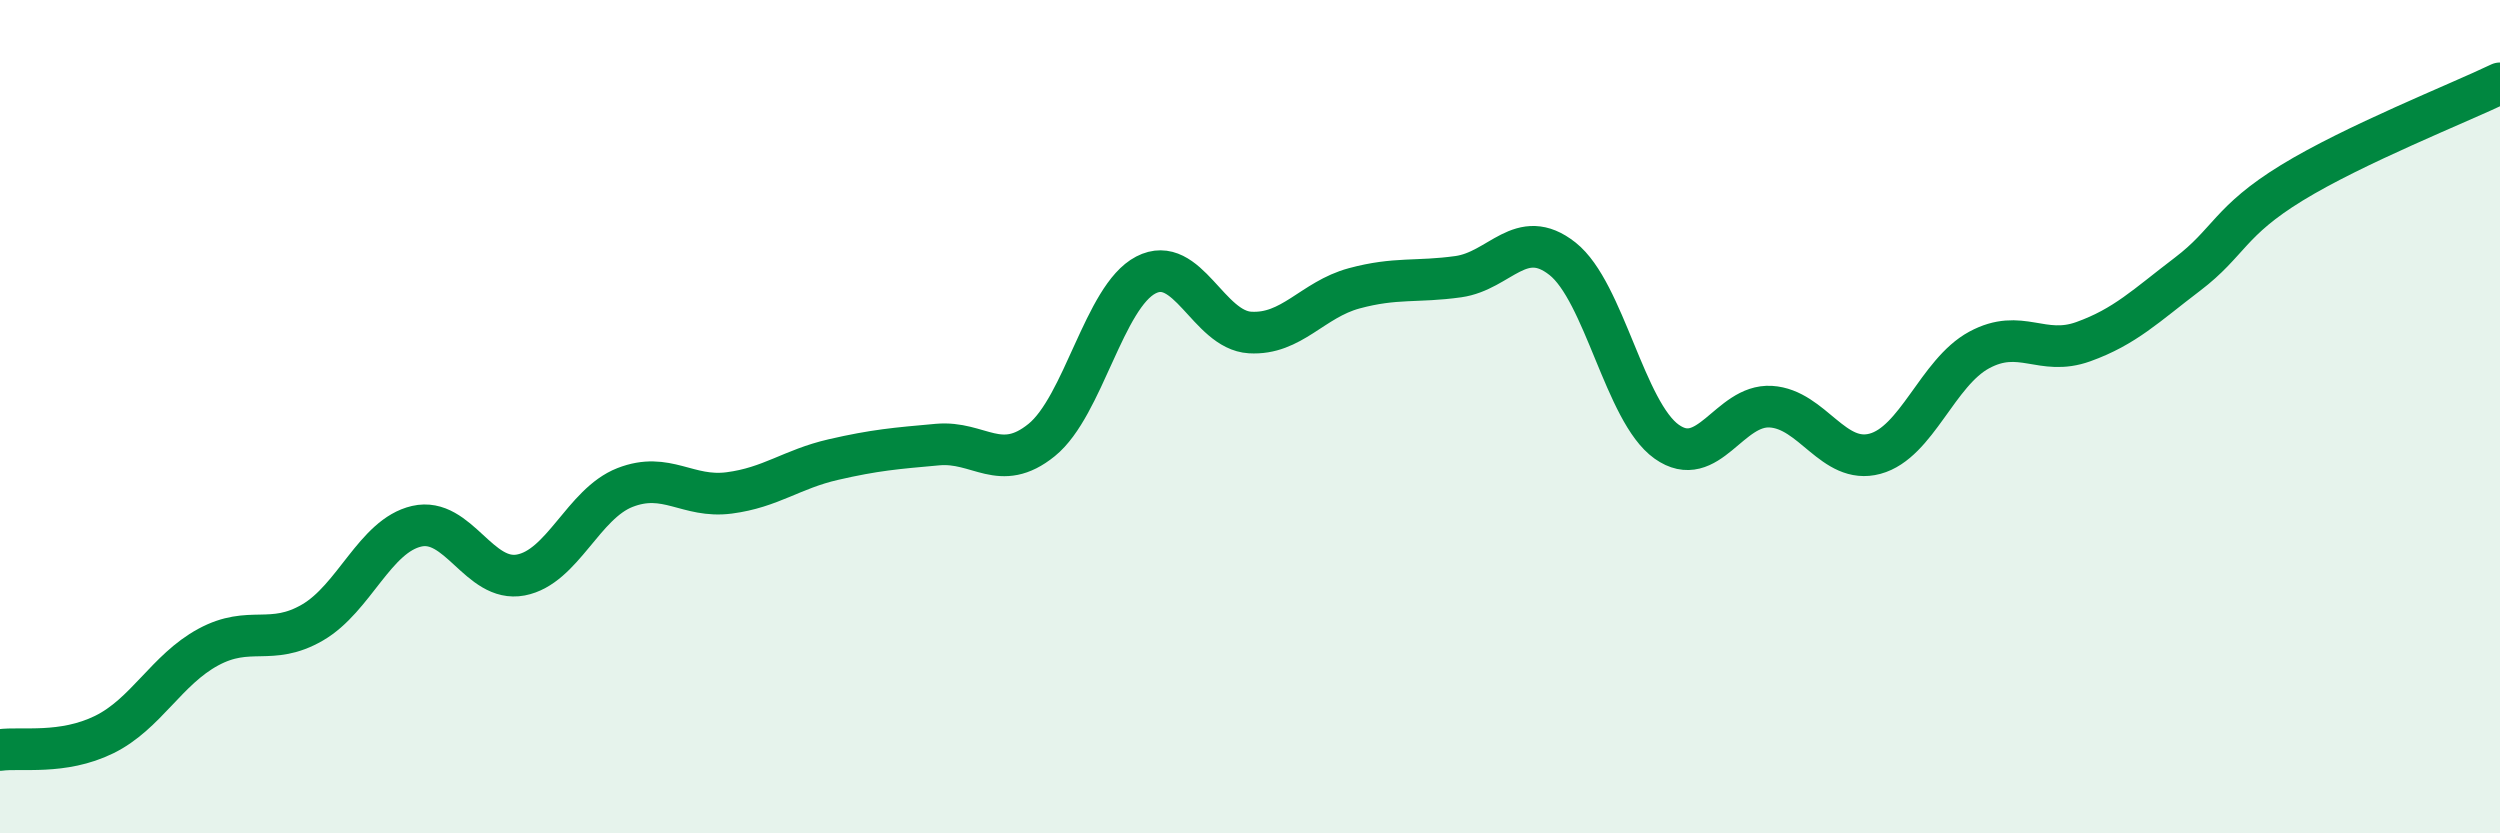 
    <svg width="60" height="20" viewBox="0 0 60 20" xmlns="http://www.w3.org/2000/svg">
      <path
        d="M 0,18 C 0.5,17.93 1.5,18.12 2.5,17.63 C 3.5,17.14 4,16.07 5,15.53 C 6,14.99 6.5,15.52 7.5,14.94 C 8.5,14.36 9,12.86 10,12.63 C 11,12.4 11.5,13.99 12.5,13.8 C 13.5,13.61 14,12.09 15,11.7 C 16,11.31 16.5,11.96 17.5,11.83 C 18.5,11.7 19,11.26 20,11.03 C 21,10.8 21.5,10.76 22.5,10.67 C 23.5,10.58 24,11.37 25,10.56 C 26,9.75 26.5,7.12 27.5,6.6 C 28.5,6.08 29,7.92 30,7.98 C 31,8.04 31.5,7.19 32.5,6.92 C 33.5,6.65 34,6.78 35,6.64 C 36,6.5 36.5,5.42 37.5,6.21 C 38.5,7 39,9.89 40,10.6 C 41,11.31 41.5,9.7 42.5,9.76 C 43.5,9.82 44,11.16 45,10.89 C 46,10.62 46.5,8.94 47.5,8.4 C 48.5,7.86 49,8.56 50,8.2 C 51,7.84 51.5,7.34 52.5,6.58 C 53.5,5.82 53.5,5.31 55,4.39 C 56.5,3.47 59,2.48 60,2L60 20L0 20Z"
        fill="#008740"
        opacity="0.1"
        stroke-linecap="round"
        stroke-linejoin="round"
      />
      <path
        d="M 0,18 C 0.5,17.93 1.5,18.12 2.5,17.63 C 3.5,17.14 4,16.07 5,15.53 C 6,14.99 6.5,15.52 7.5,14.94 C 8.5,14.36 9,12.86 10,12.63 C 11,12.4 11.5,13.99 12.5,13.8 C 13.5,13.61 14,12.09 15,11.7 C 16,11.31 16.5,11.96 17.5,11.83 C 18.5,11.7 19,11.26 20,11.03 C 21,10.8 21.5,10.76 22.5,10.67 C 23.5,10.58 24,11.37 25,10.56 C 26,9.75 26.5,7.12 27.5,6.6 C 28.5,6.08 29,7.92 30,7.98 C 31,8.04 31.5,7.19 32.5,6.92 C 33.5,6.65 34,6.78 35,6.64 C 36,6.5 36.5,5.42 37.5,6.21 C 38.5,7 39,9.89 40,10.6 C 41,11.31 41.5,9.7 42.5,9.76 C 43.5,9.82 44,11.16 45,10.89 C 46,10.62 46.5,8.94 47.5,8.4 C 48.5,7.86 49,8.56 50,8.2 C 51,7.84 51.5,7.34 52.5,6.58 C 53.5,5.82 53.5,5.31 55,4.39 C 56.5,3.47 59,2.48 60,2"
        stroke="#008740"
        stroke-width="1"
        fill="none"
        stroke-linecap="round"
        stroke-linejoin="round"
      />
    </svg>
  